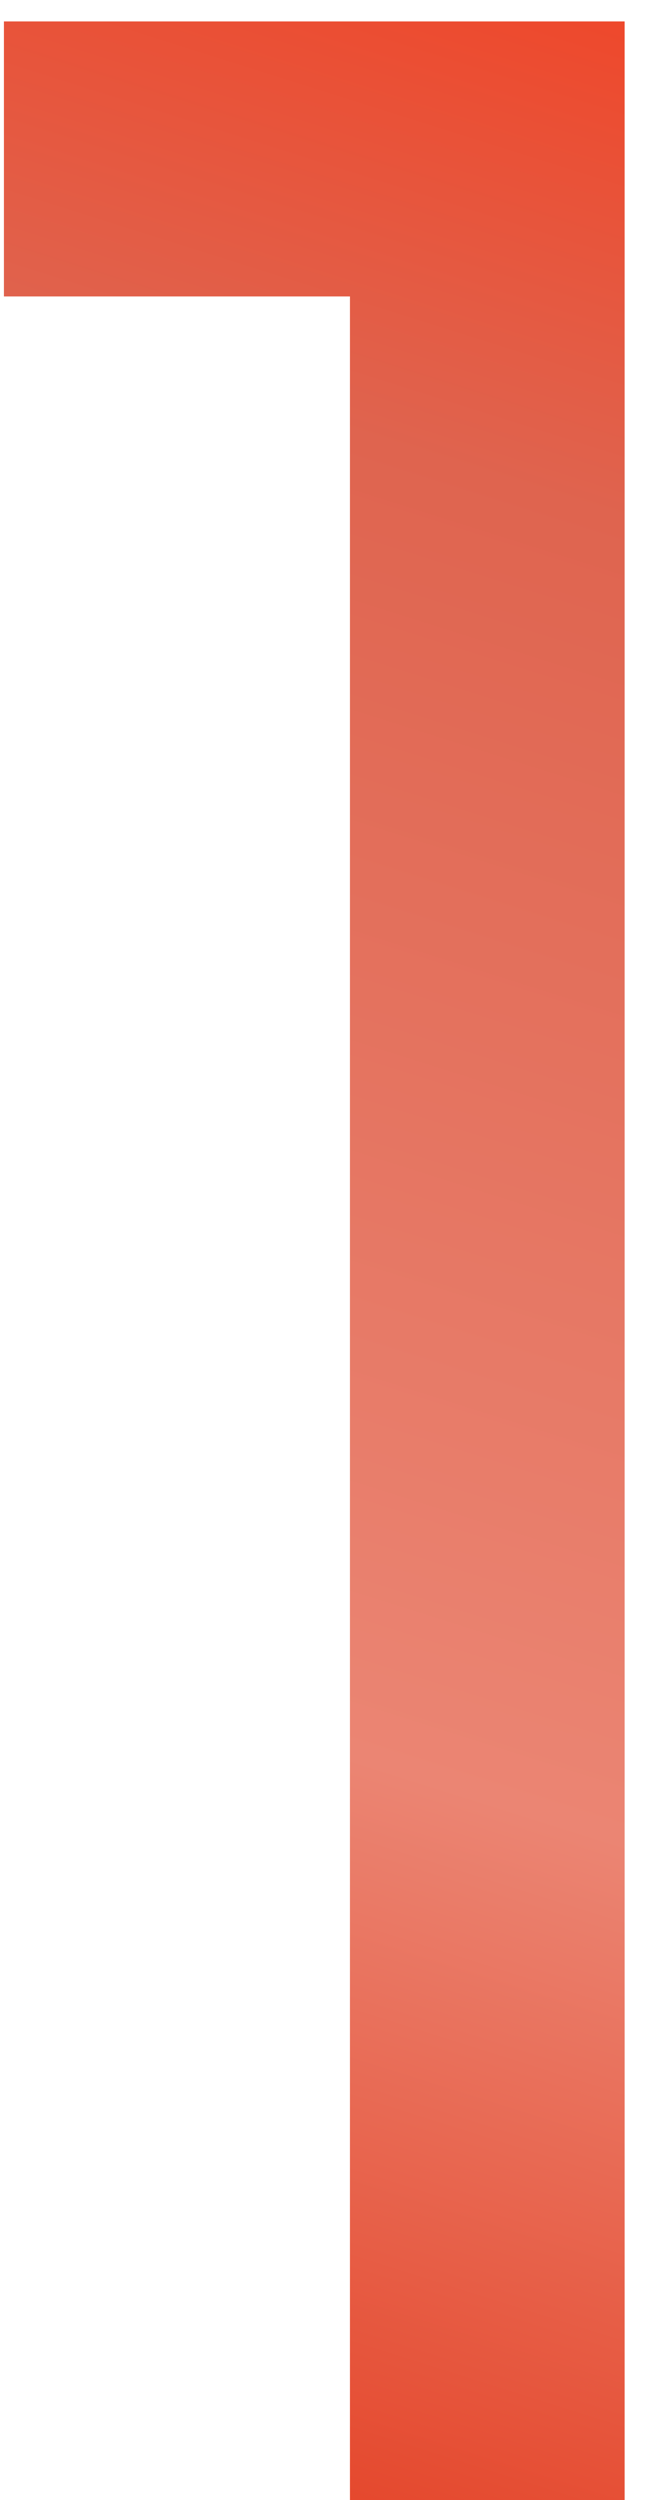 <?xml version="1.0" encoding="UTF-8"?> <svg xmlns="http://www.w3.org/2000/svg" width="11" height="42" viewBox="0 0 11 42" fill="none"> <path d="M10.506 0.36V42H5.886V4.98H0.066V0.36H10.506Z" fill="url(#paint0_linear_62_671)"></path> <defs> <linearGradient id="paint0_linear_62_671" x1="8.25" y1="-9.827" x2="-8.478" y2="43.115" gradientUnits="userSpaceOnUse"> <stop stop-color="#FF2904"></stop> <stop offset="0.307" stop-color="#DF644F"></stop> <stop offset="0.688" stop-color="#EB8573"></stop> <stop offset="1" stop-color="#E22D0E"></stop> </linearGradient> </defs> </svg> 